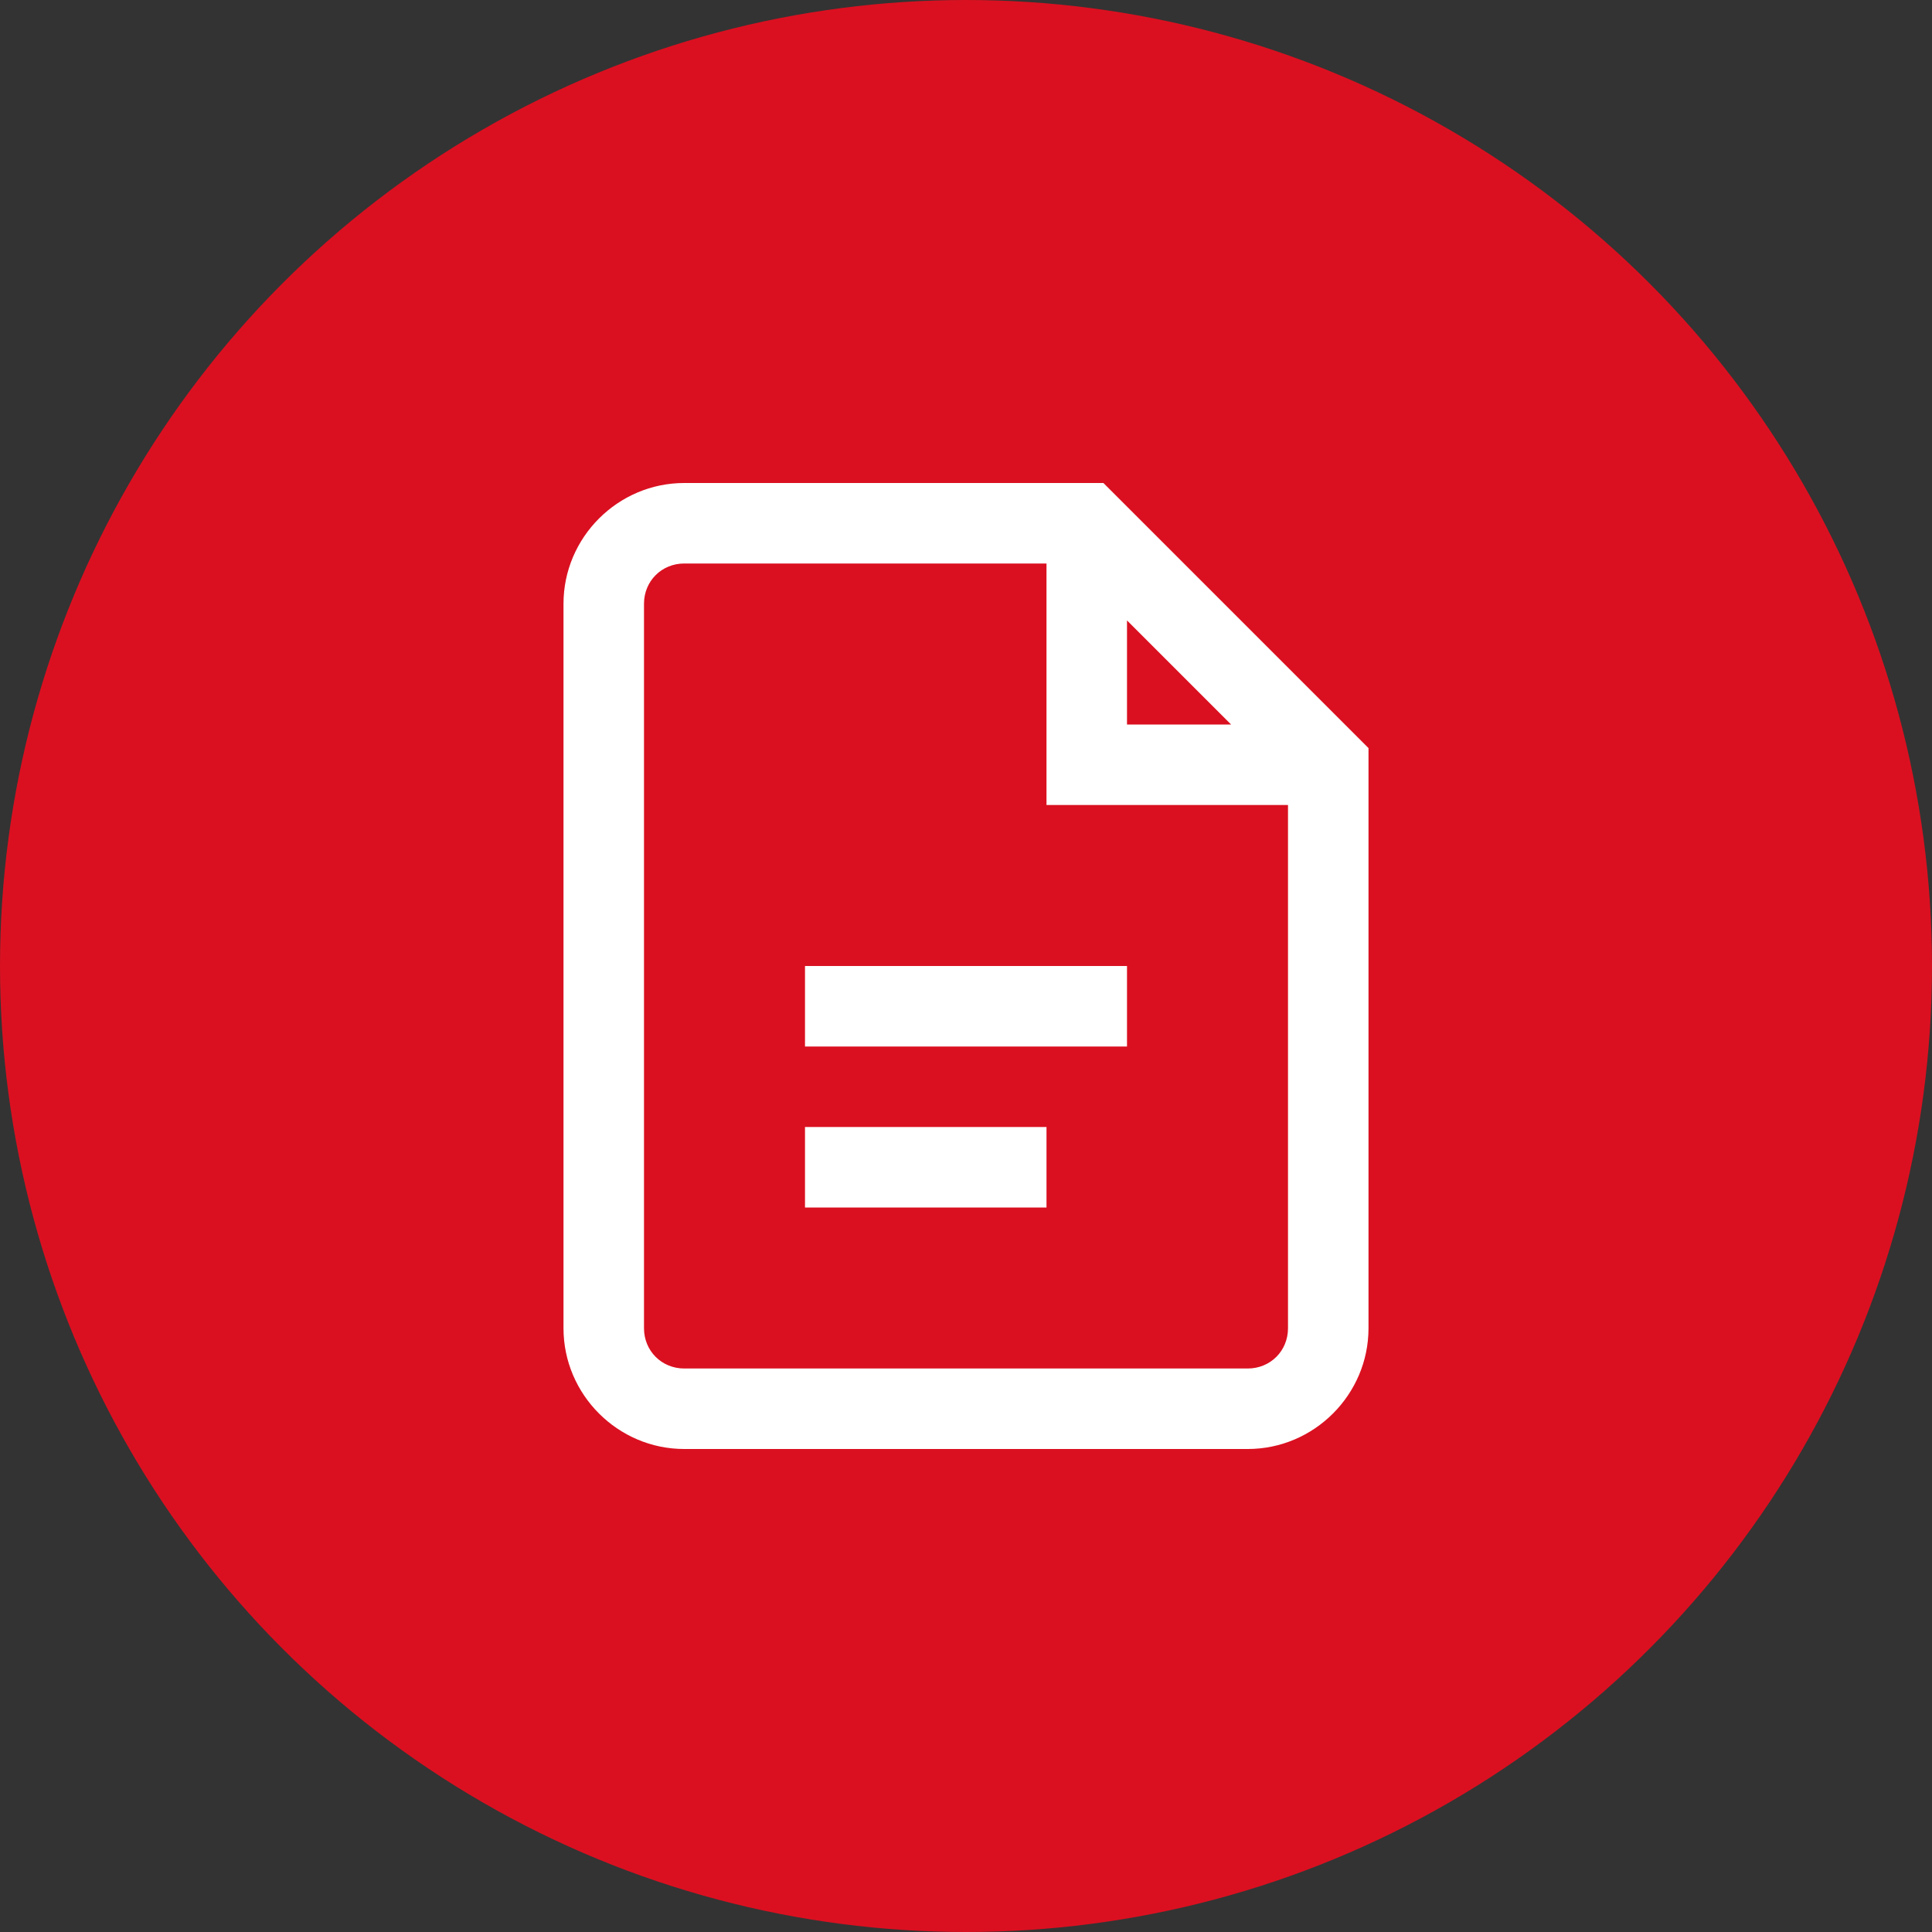 <svg width="24" height="24" viewBox="0 0 24 24" fill="none" xmlns="http://www.w3.org/2000/svg">
<rect x="0" y="0" width="24" height="24" fill="#333333" stroke="none"/>
<circle cx="12" cy="12" r="12" fill="#DA1020"/>
<path d="M8.5 6C7.676 6 7 6.676 7 7.5V16.5C7 17.324 7.676 18 8.5 18H15.5C16.324 18 17 17.324 17 16.5V9.293L13.707 6H8.5ZM8.5 7H13V10H16V16.5C16 16.781 15.781 17 15.5 17H8.5C8.219 17 8 16.781 8 16.5V7.5C8 7.219 8.219 7 8.5 7ZM14 7.707L15.293 9H14V7.707ZM10 12V13H14V12H10ZM10 14V15H13V14H10Z" fill="white"/>
</svg>
